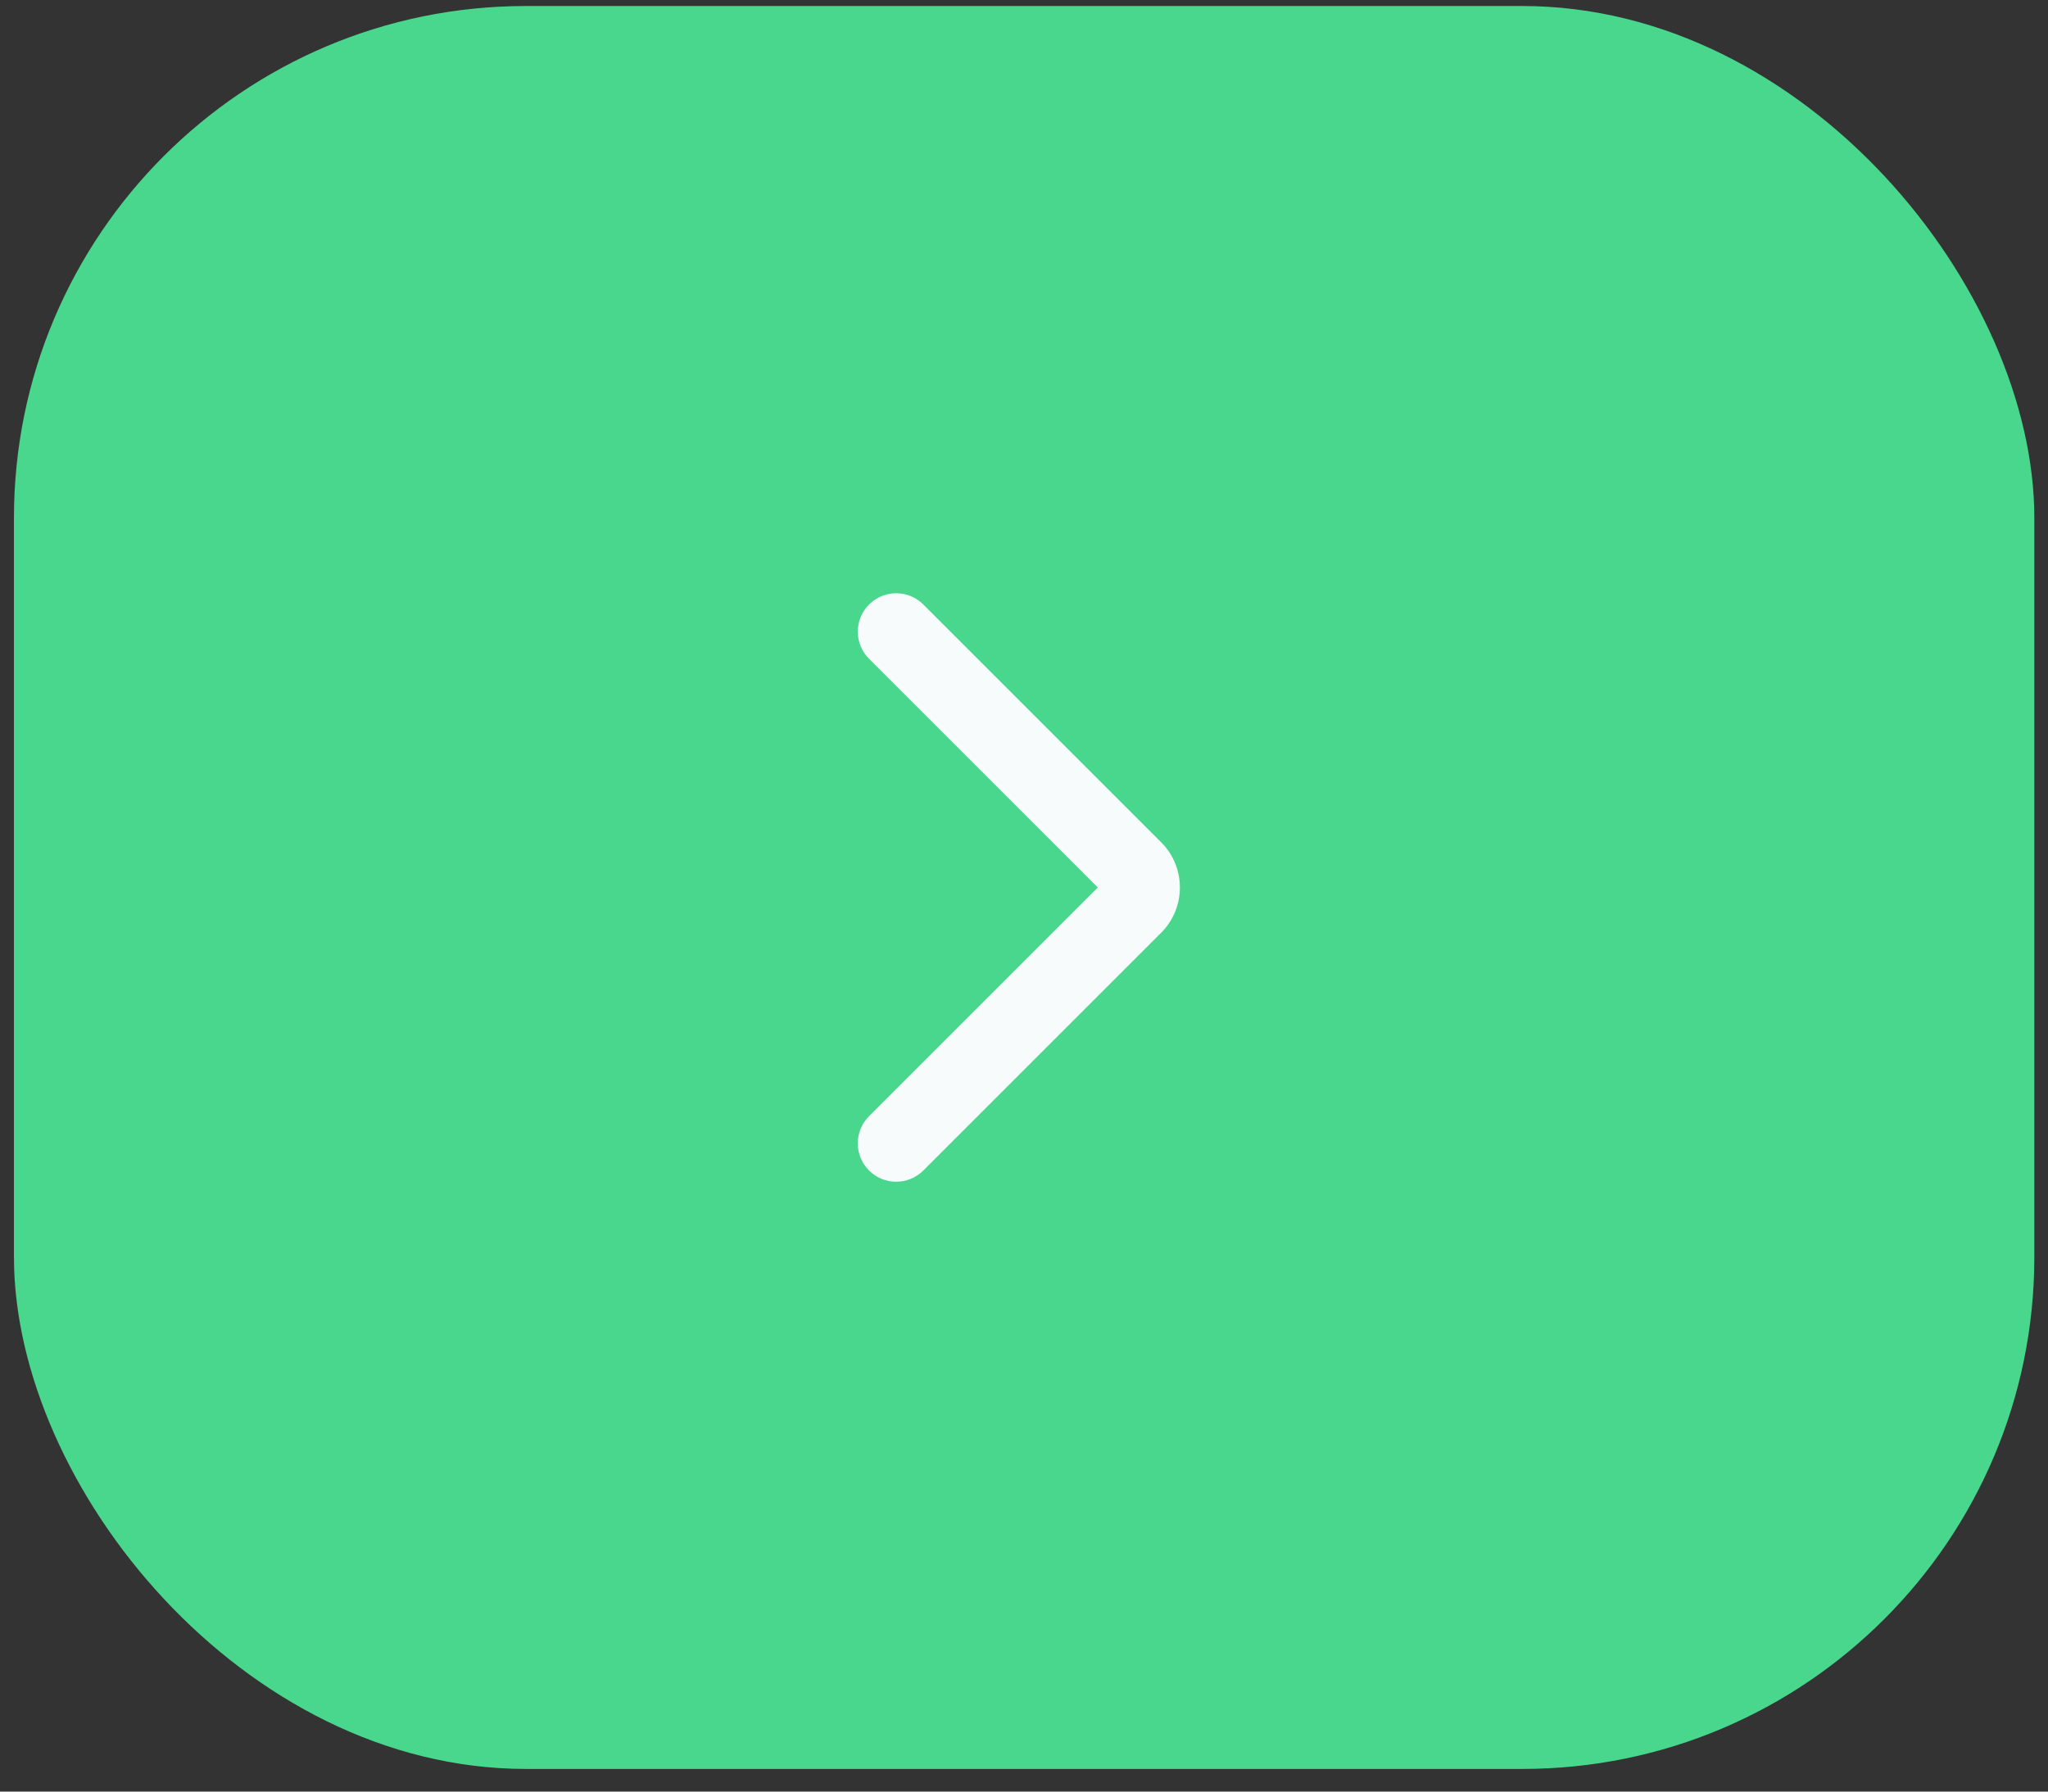 <?xml version="1.0" encoding="UTF-8"?> <svg xmlns="http://www.w3.org/2000/svg" width="80" height="70" viewBox="0 0 80 70" fill="none"><rect x="0" y="0" width="80" height="70" fill="#333333" stroke="none"/> <rect x="0.545" y="0.235" width="78.921" height="68.88" rx="20" fill="#48D78D"></rect> <path d="M36.068 23.619C35.483 23.033 34.533 23.033 33.947 23.619C33.361 24.205 33.361 25.154 33.947 25.74L36.068 23.619ZM33.947 43.611C33.361 44.197 33.361 45.147 33.947 45.733C34.533 46.318 35.482 46.318 36.068 45.733L33.947 43.611ZM44.297 33.969L43.236 35.029L44.297 33.969ZM33.947 25.74L43.236 35.029L45.357 32.908L36.068 23.619L33.947 25.74ZM43.236 34.322L33.947 43.611L36.068 45.733L45.357 36.444L43.236 34.322ZM43.236 35.029C43.041 34.834 43.041 34.518 43.236 34.322L45.357 36.444C46.334 35.467 46.334 33.884 45.357 32.908L43.236 35.029Z" fill="#F8FBFB"></path> </svg> 